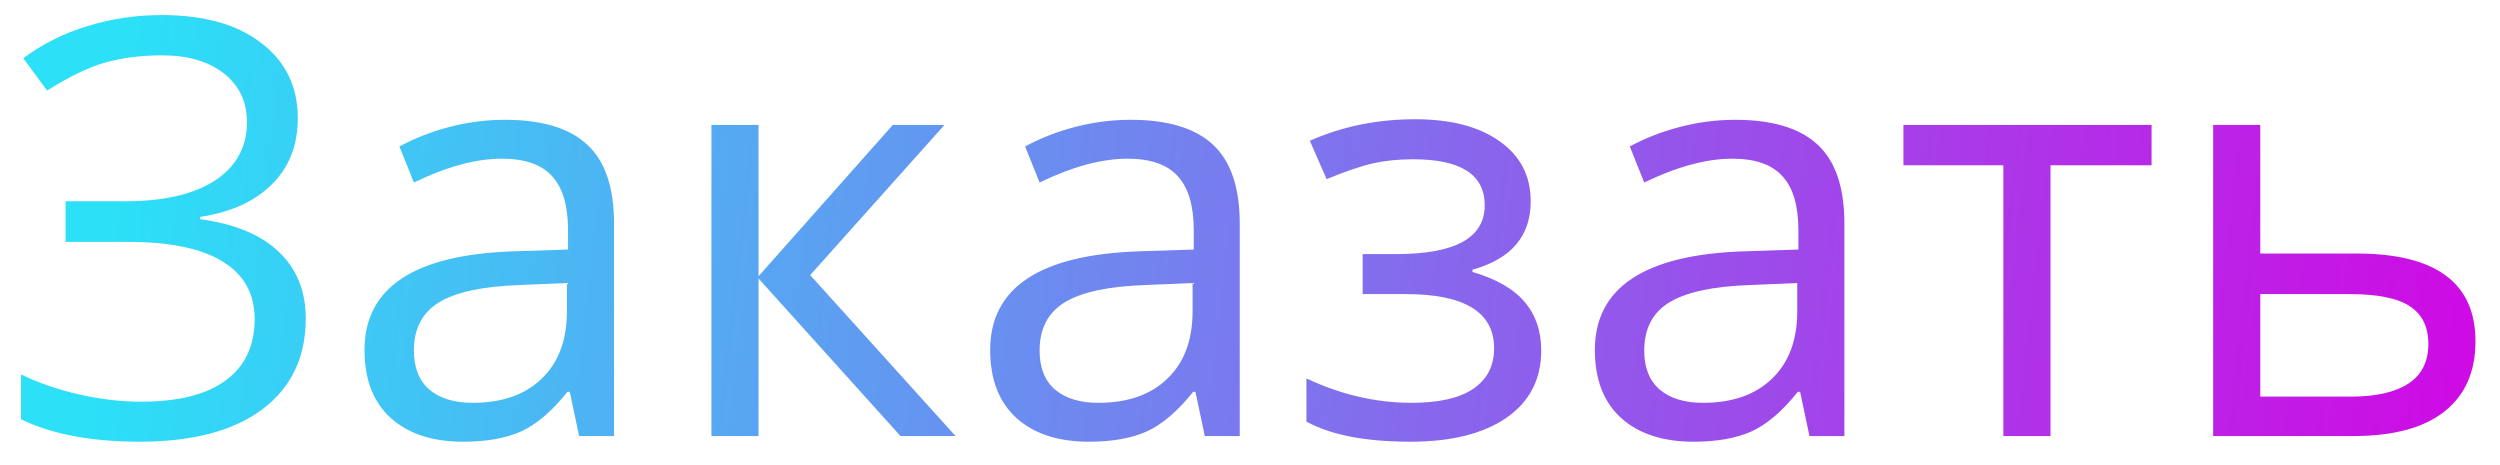 <?xml version="1.0" encoding="UTF-8"?> <svg xmlns="http://www.w3.org/2000/svg" width="86" height="16" viewBox="0 0 86 16" fill="none"> <path d="M10.244 4.062C10.244 5 9.945 5.762 9.346 6.348C8.753 6.934 7.933 7.305 6.885 7.461V7.539C8.076 7.702 8.978 8.076 9.59 8.662C10.208 9.248 10.518 10.013 10.518 10.957C10.518 12.292 10.02 13.333 9.023 14.082C8.027 14.824 6.621 15.195 4.805 15.195C3.145 15.195 1.784 14.938 0.723 14.424V12.881C1.348 13.18 2.021 13.412 2.744 13.574C3.473 13.737 4.173 13.818 4.844 13.818C6.133 13.818 7.106 13.574 7.764 13.086C8.428 12.598 8.76 11.895 8.76 10.977C8.76 10.104 8.392 9.443 7.656 8.994C6.927 8.545 5.837 8.32 4.385 8.32H2.256V6.924H4.297C5.632 6.924 6.663 6.686 7.393 6.211C8.128 5.729 8.496 5.059 8.496 4.199C8.496 3.503 8.232 2.946 7.705 2.529C7.178 2.113 6.468 1.904 5.576 1.904C4.86 1.904 4.212 1.986 3.633 2.148C3.053 2.311 2.383 2.633 1.621 3.115L0.801 2.002C1.458 1.514 2.194 1.146 3.008 0.898C3.828 0.645 4.678 0.518 5.557 0.518C7.021 0.518 8.167 0.84 8.994 1.484C9.827 2.122 10.244 2.982 10.244 4.062ZM19.922 15L19.6 13.477H19.521C18.988 14.147 18.454 14.603 17.92 14.844C17.393 15.078 16.732 15.195 15.938 15.195C14.876 15.195 14.043 14.922 13.438 14.375C12.838 13.828 12.539 13.05 12.539 12.041C12.539 9.88 14.268 8.747 17.725 8.643L19.541 8.584V7.92C19.541 7.08 19.359 6.462 18.994 6.064C18.636 5.661 18.06 5.459 17.266 5.459C16.374 5.459 15.365 5.732 14.238 6.279L13.74 5.039C14.268 4.753 14.844 4.528 15.469 4.365C16.1 4.202 16.732 4.121 17.363 4.121C18.639 4.121 19.583 4.404 20.195 4.971C20.814 5.537 21.123 6.445 21.123 7.695V15H19.922ZM16.26 13.857C17.269 13.857 18.06 13.581 18.633 13.027C19.212 12.474 19.502 11.699 19.502 10.703V9.736L17.881 9.805C16.592 9.85 15.661 10.052 15.088 10.41C14.521 10.762 14.238 11.312 14.238 12.06C14.238 12.646 14.414 13.092 14.766 13.398C15.124 13.704 15.622 13.857 16.26 13.857ZM30.713 4.297H32.49L27.871 9.463L32.871 15H30.977L26.094 9.58V15H24.473V4.297H26.094V9.502L30.713 4.297ZM41.445 15L41.123 13.477H41.045C40.511 14.147 39.977 14.603 39.443 14.844C38.916 15.078 38.255 15.195 37.461 15.195C36.4 15.195 35.566 14.922 34.961 14.375C34.362 13.828 34.062 13.05 34.062 12.041C34.062 9.88 35.791 8.747 39.248 8.643L41.065 8.584V7.92C41.065 7.08 40.882 6.462 40.518 6.064C40.16 5.661 39.583 5.459 38.789 5.459C37.897 5.459 36.888 5.732 35.762 6.279L35.264 5.039C35.791 4.753 36.367 4.528 36.992 4.365C37.624 4.202 38.255 4.121 38.887 4.121C40.163 4.121 41.107 4.404 41.719 4.971C42.337 5.537 42.647 6.445 42.647 7.695V15H41.445ZM37.783 13.857C38.792 13.857 39.583 13.581 40.156 13.027C40.736 12.474 41.025 11.699 41.025 10.703V9.736L39.404 9.805C38.115 9.85 37.184 10.052 36.611 10.41C36.045 10.762 35.762 11.312 35.762 12.06C35.762 12.646 35.938 13.092 36.289 13.398C36.647 13.704 37.145 13.857 37.783 13.857ZM48.037 8.74C50.062 8.74 51.074 8.18 51.074 7.061C51.074 6.006 50.254 5.479 48.613 5.479C48.112 5.479 47.656 5.524 47.246 5.615C46.836 5.706 46.299 5.889 45.635 6.162L45.059 4.844C46.165 4.349 47.373 4.102 48.682 4.102C49.912 4.102 50.882 4.355 51.592 4.863C52.301 5.365 52.656 6.051 52.656 6.924C52.656 8.122 51.989 8.906 50.654 9.277V9.355C51.475 9.596 52.074 9.941 52.451 10.391C52.829 10.833 53.018 11.39 53.018 12.06C53.018 13.05 52.617 13.822 51.816 14.375C51.022 14.922 49.922 15.195 48.516 15.195C46.973 15.195 45.781 14.964 44.941 14.502V13.018C46.133 13.578 47.337 13.857 48.555 13.857C49.492 13.857 50.199 13.698 50.674 13.379C51.156 13.053 51.397 12.588 51.397 11.982C51.397 10.739 50.384 10.117 48.359 10.117H46.875V8.74H48.037ZM62.246 15L61.924 13.477H61.846C61.312 14.147 60.778 14.603 60.244 14.844C59.717 15.078 59.056 15.195 58.262 15.195C57.2 15.195 56.367 14.922 55.762 14.375C55.163 13.828 54.863 13.05 54.863 12.041C54.863 9.88 56.592 8.747 60.049 8.643L61.865 8.584V7.92C61.865 7.08 61.683 6.462 61.318 6.064C60.96 5.661 60.384 5.459 59.59 5.459C58.698 5.459 57.689 5.732 56.562 6.279L56.065 5.039C56.592 4.753 57.168 4.528 57.793 4.365C58.425 4.202 59.056 4.121 59.688 4.121C60.964 4.121 61.908 4.404 62.52 4.971C63.138 5.537 63.447 6.445 63.447 7.695V15H62.246ZM58.584 13.857C59.593 13.857 60.384 13.581 60.957 13.027C61.536 12.474 61.826 11.699 61.826 10.703V9.736L60.205 9.805C58.916 9.85 57.985 10.052 57.412 10.41C56.846 10.762 56.562 11.312 56.562 12.06C56.562 12.646 56.738 13.092 57.09 13.398C57.448 13.704 57.946 13.857 58.584 13.857ZM74.014 5.684H70.537V15H68.916V5.684H65.478V4.297H74.014V5.684ZM77.754 8.721H81.055C83.789 8.721 85.156 9.727 85.156 11.738C85.156 12.793 84.798 13.6 84.082 14.16C83.372 14.72 82.331 15 80.957 15H76.133V4.297H77.754V8.721ZM77.754 10.117V13.643H80.879C81.738 13.643 82.396 13.493 82.852 13.193C83.307 12.894 83.535 12.441 83.535 11.836C83.535 11.243 83.324 10.81 82.9 10.537C82.484 10.257 81.794 10.117 80.83 10.117H77.754Z" fill="url(#paint0_linear_355_331)"></path> <defs> <linearGradient id="paint0_linear_355_331" x1="4.403" y1="3" x2="87.416" y2="12.398" gradientUnits="userSpaceOnUse"> <stop stop-color="#2BE0F7"></stop> <stop offset="1" stop-color="#D304E4"></stop> </linearGradient> </defs> </svg> 